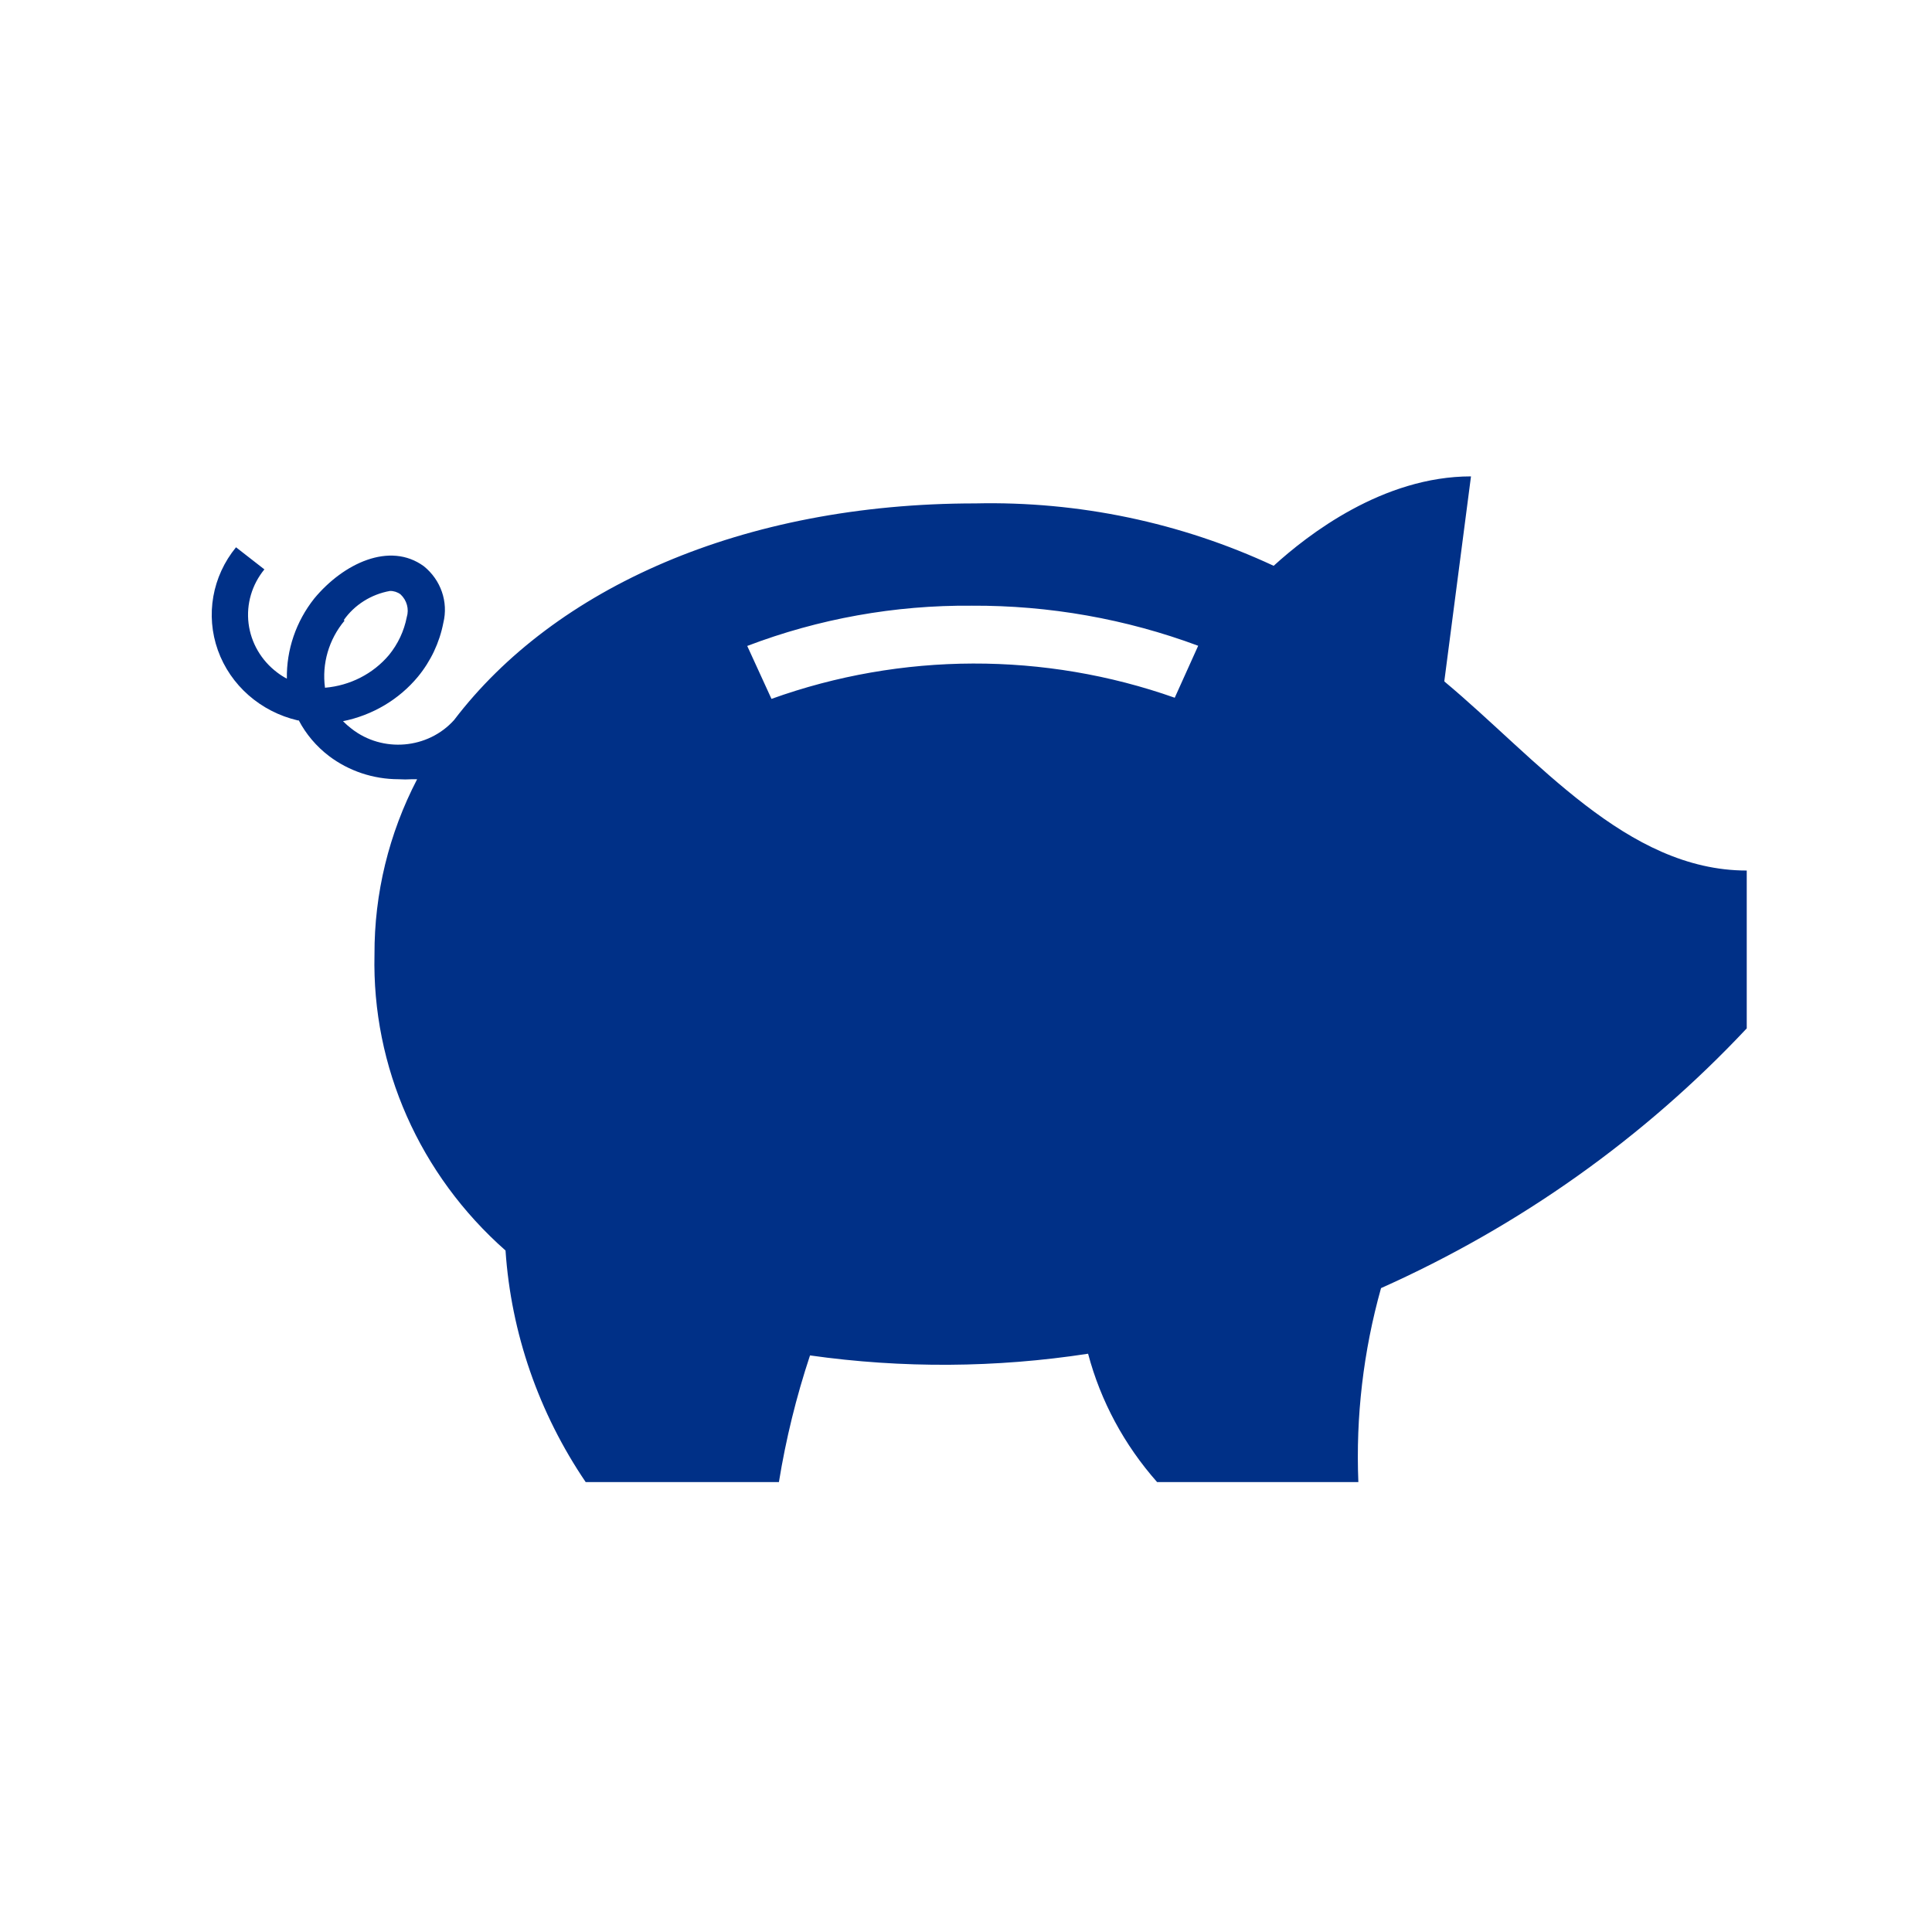 <?xml version="1.0" encoding="UTF-8"?>
<svg width="73px" height="73px" viewBox="0 0 73 73" version="1.1" xmlns="http://www.w3.org/2000/svg" xmlns:xlink="http://www.w3.org/1999/xlink">
    <!-- Generator: Sketch 62 (91390) - https://sketch.com -->
    <title>Financial</title>
    <desc>Created with Sketch.</desc>
    <g id="Financial" stroke="none" stroke-width="1" fill="none" fill-rule="evenodd">
        <g transform="translate(8, 18)" fill="#003087" fill-rule="nonzero" id="Shape">
            <path d="M46.576,7.714 L47.581,0 C44.249,0 41.411,2.207 40.125,3.379 C36.615,1.742 32.753,0.934 28.857,1.021 C20.034,1.021 12.948,4.229 9.157,9.207 C8.168,10.306 6.457,10.451 5.285,9.536 C5.17,9.448 5.061,9.353 4.96,9.25 C6.076,9.025 7.077,8.431 7.79,7.571 C8.277,6.979 8.607,6.28 8.751,5.536 C8.946,4.744 8.659,3.913 8.012,3.393 C6.726,2.457 4.975,3.286 3.874,4.614 C3.186,5.482 2.821,6.549 2.839,7.643 C2.709,7.575 2.586,7.496 2.47,7.407 C1.87,6.954 1.483,6.288 1.392,5.557 C1.302,4.827 1.517,4.091 1.99,3.514 L0.918,2.679 C0.018,3.777 -0.24,5.243 0.232,6.568 C0.705,7.893 1.844,8.893 3.253,9.221 L3.253,9.221 L3.29,9.221 C3.565,9.743 3.953,10.201 4.428,10.564 C5.179,11.133 6.105,11.442 7.059,11.443 C7.228,11.454 7.399,11.454 7.569,11.443 L7.761,11.443 C6.693,13.497 6.141,15.765 6.15,18.064 C6.051,22.309 7.856,26.388 11.101,29.25 C11.312,32.37 12.356,35.385 14.13,38 L21.431,38 C21.694,36.378 22.087,34.778 22.606,33.214 C26.091,33.707 29.634,33.685 33.113,33.15 C33.587,34.938 34.48,36.597 35.721,38 L43.325,38 C43.224,35.529 43.513,33.058 44.182,30.671 C49.423,28.329 54.122,24.991 58,20.857 L58,14.893 C53.456,14.893 50.079,10.671 46.576,7.75 M4.99,5.429 C5.396,4.852 6.024,4.456 6.734,4.329 C6.878,4.326 7.019,4.372 7.133,4.457 C7.373,4.68 7.464,5.013 7.369,5.321 C7.267,5.843 7.037,6.333 6.697,6.75 C6.097,7.461 5.225,7.906 4.28,7.986 C4.157,7.078 4.424,6.162 5.019,5.45 M36.387,8.364 C31.464,6.626 26.062,6.641 21.15,8.407 L20.234,6.407 C22.934,5.378 25.814,4.861 28.716,4.886 C31.641,4.871 34.543,5.384 37.273,6.4 L36.387,8.364 Z"></path>
        </g>
    </g>
</svg>
